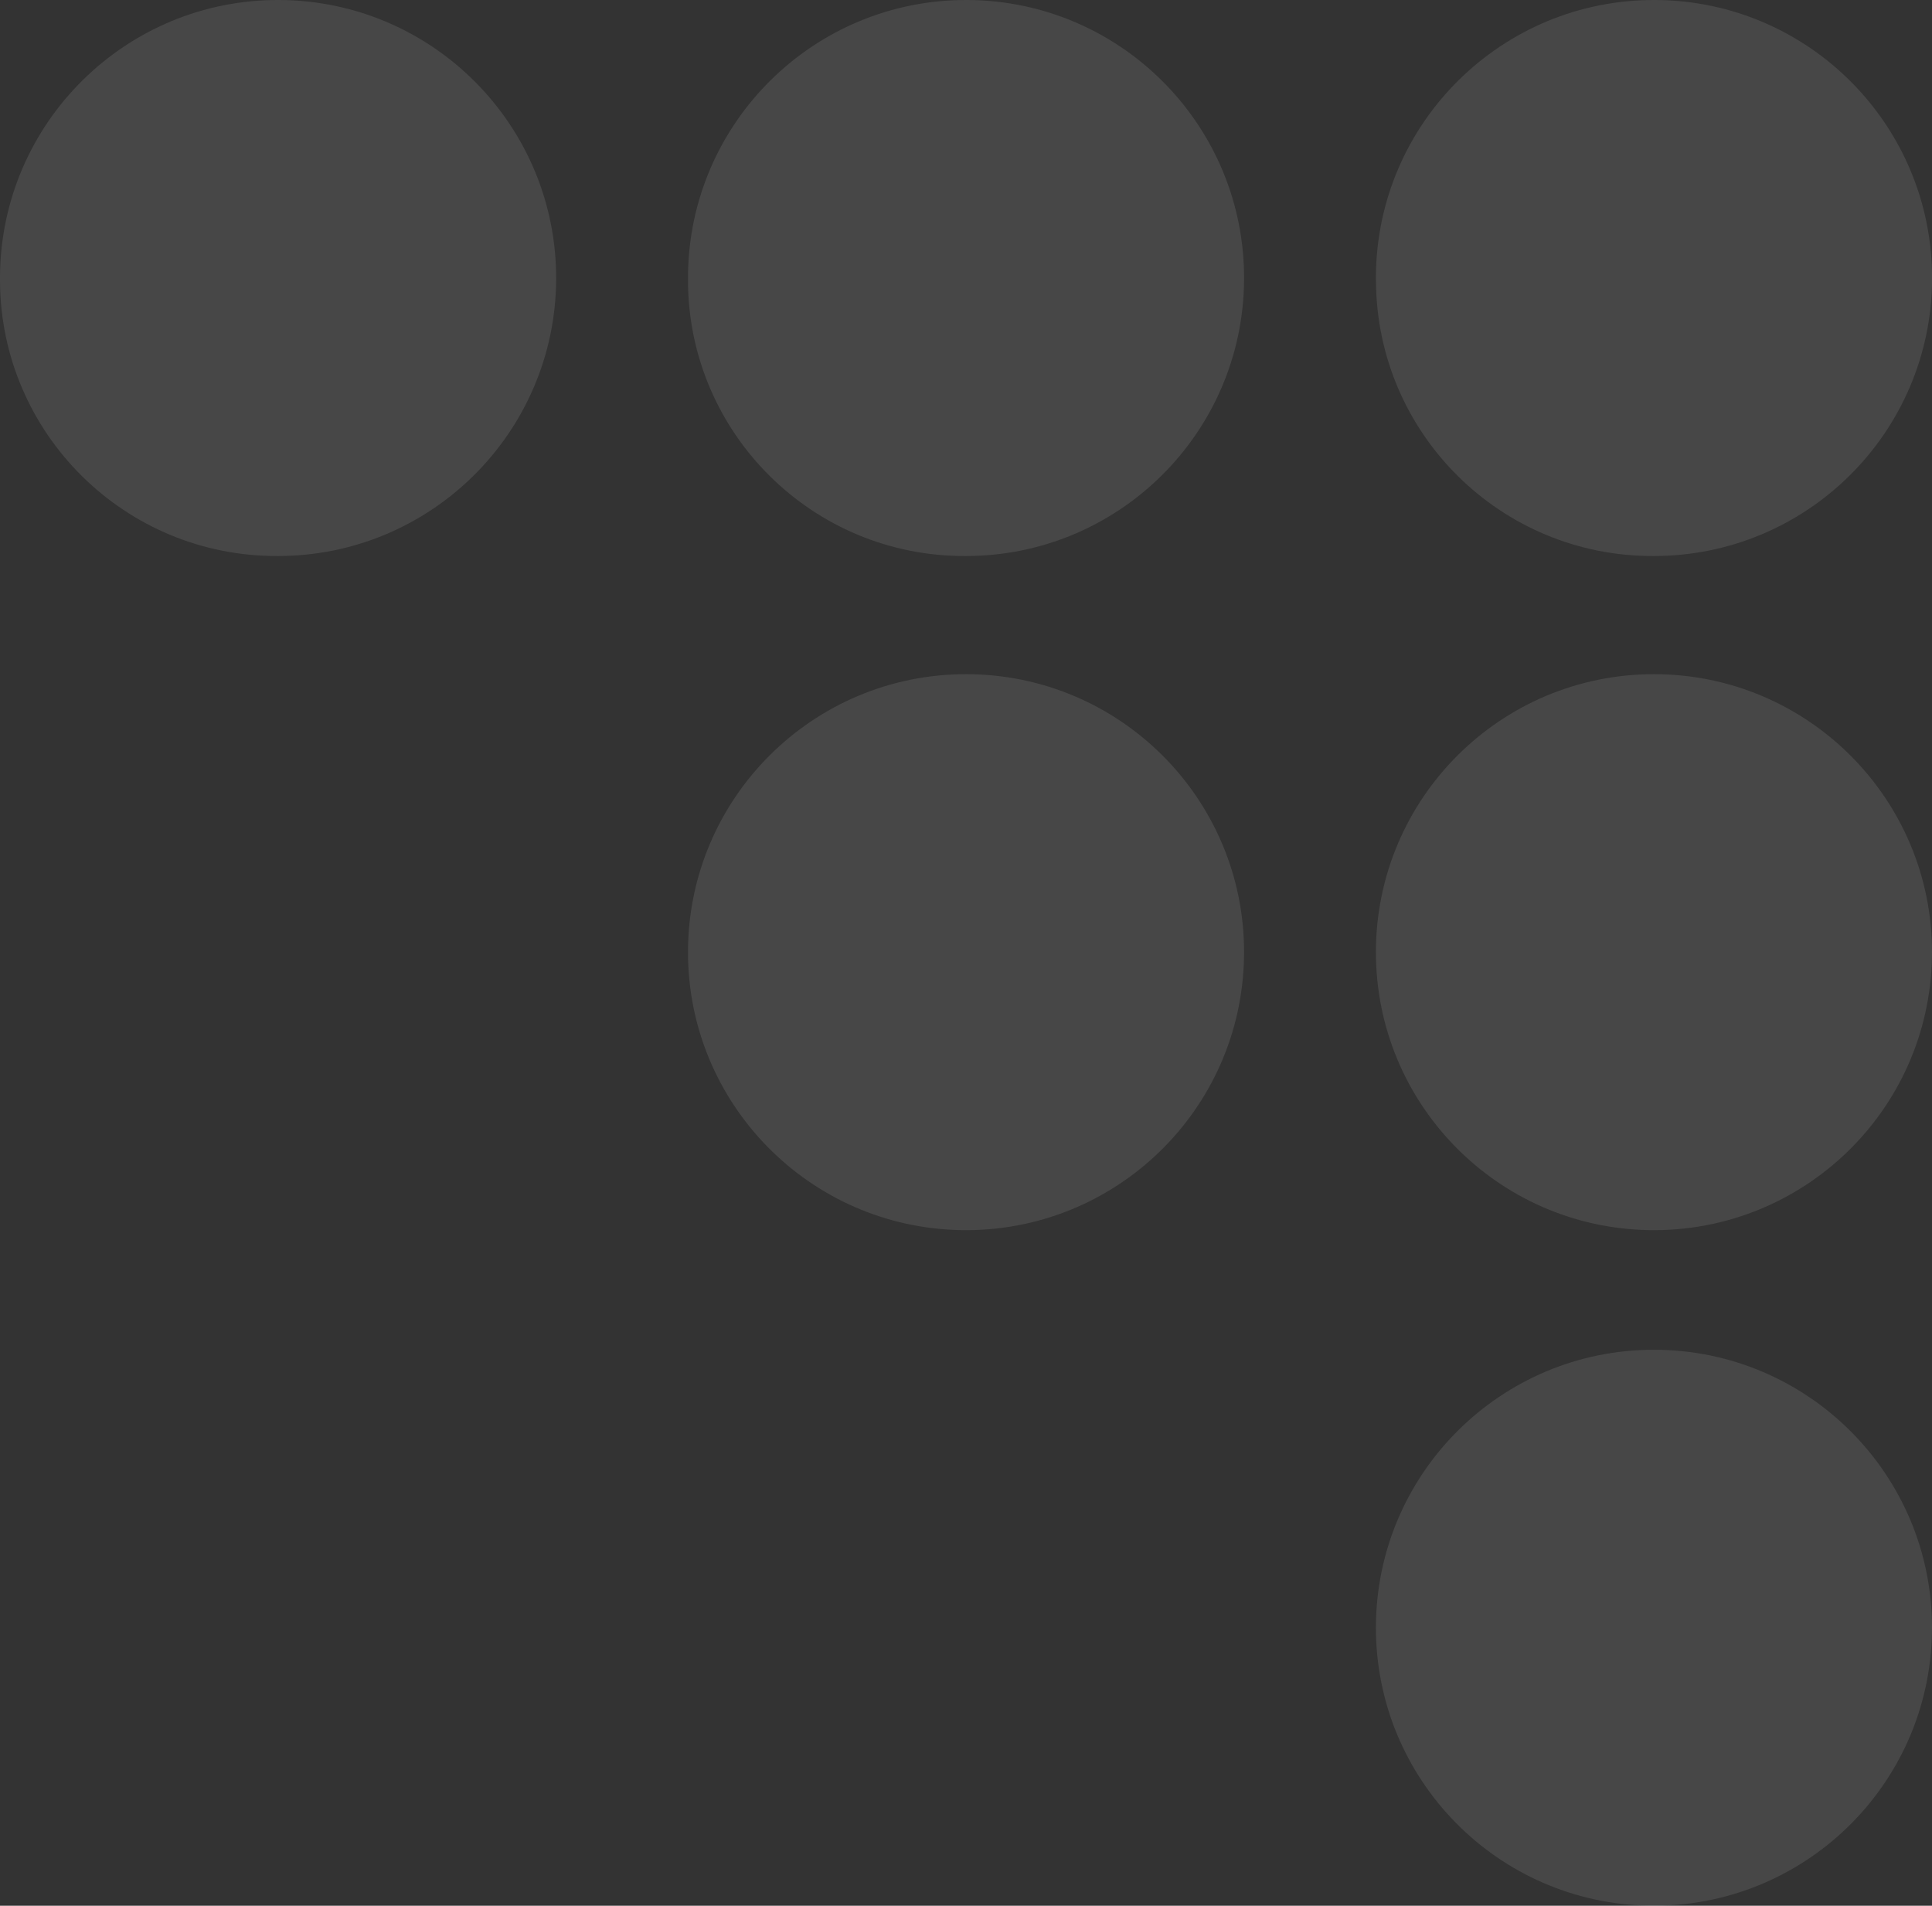 <?xml version="1.0" encoding="utf-8"?>
<!-- Generator: Adobe Illustrator 28.1.0, SVG Export Plug-In . SVG Version: 6.00 Build 0)  -->
<svg version="1.1" id="Layer_1" xmlns="http://www.w3.org/2000/svg" xmlns:xlink="http://www.w3.org/1999/xlink" x="0px" y="0px"
	 viewBox="0 0 276.21 272.53" style="enable-background:new 0 0 276.21 272.53;" xml:space="preserve">
<rect x="0" y="0" width="276.21" height="272.53" fill="#333333" stroke="none"/>
<g>
	<path id="Path_255" style="opacity:0.1;fill:#FFFFFF;" d="M196.71,39.51c0.14-21.95,18.04-39.64,40-39.51s39.64,18.04,39.51,40
		c-0.14,21.88-17.93,39.53-39.8,39.51c-21.81,0.11-39.59-17.48-39.7-39.3C196.7,39.98,196.7,39.74,196.71,39.51"/>
	<path id="Path_256" style="opacity:0.1;fill:#FFFFFF;" d="M98.36,39.51c0.14-21.95,18.04-39.64,40-39.51S178,18.05,177.86,40
		c-0.14,21.88-17.93,39.53-39.8,39.51c-21.81,0.12-39.59-17.47-39.7-39.28C98.35,39.98,98.35,39.74,98.36,39.51"/>
	<path id="Path_257" style="opacity:0.1;fill:#FFFFFF;" d="M0,39.51C0.14,17.55,18.05-0.14,40,0s39.64,18.04,39.51,40
		c-0.14,21.88-17.93,39.53-39.8,39.51C17.89,79.62,0.11,62.02,0,40.21C0,39.98,0,39.74,0,39.51"/>
	<path id="Path_260" style="opacity:0.1;fill:#FFFFFF;" d="M196.71,136.11c0.03-21.95,17.85-39.73,39.8-39.7
		c21.95,0.03,39.73,17.85,39.7,39.8c0,0.21,0,0.43-0.01,0.64c-0.38,21.95-18.48,39.44-40.44,39.06
		C214.07,175.53,196.68,157.82,196.71,136.11"/>
	<path id="Path_261" style="opacity:0.1;fill:#FFFFFF;" d="M98.36,136.11c0.03-21.95,17.85-39.73,39.8-39.7
		c21.95,0.03,39.73,17.85,39.7,39.8c0,0.21,0,0.43-0.01,0.64c-0.38,21.95-18.48,39.44-40.44,39.06
		C115.72,175.53,98.33,157.82,98.36,136.11"/>
	<path id="Path_263" style="opacity:0.1;fill:#FFFFFF;" d="M196.71,232.72c0.03-21.95,17.85-39.73,39.8-39.7s39.73,17.85,39.7,39.8
		c0,0.21,0,0.43-0.01,0.64c-0.38,21.95-18.48,39.44-40.44,39.06C214.07,272.15,196.68,254.43,196.71,232.72"/>
</g>
</svg>

